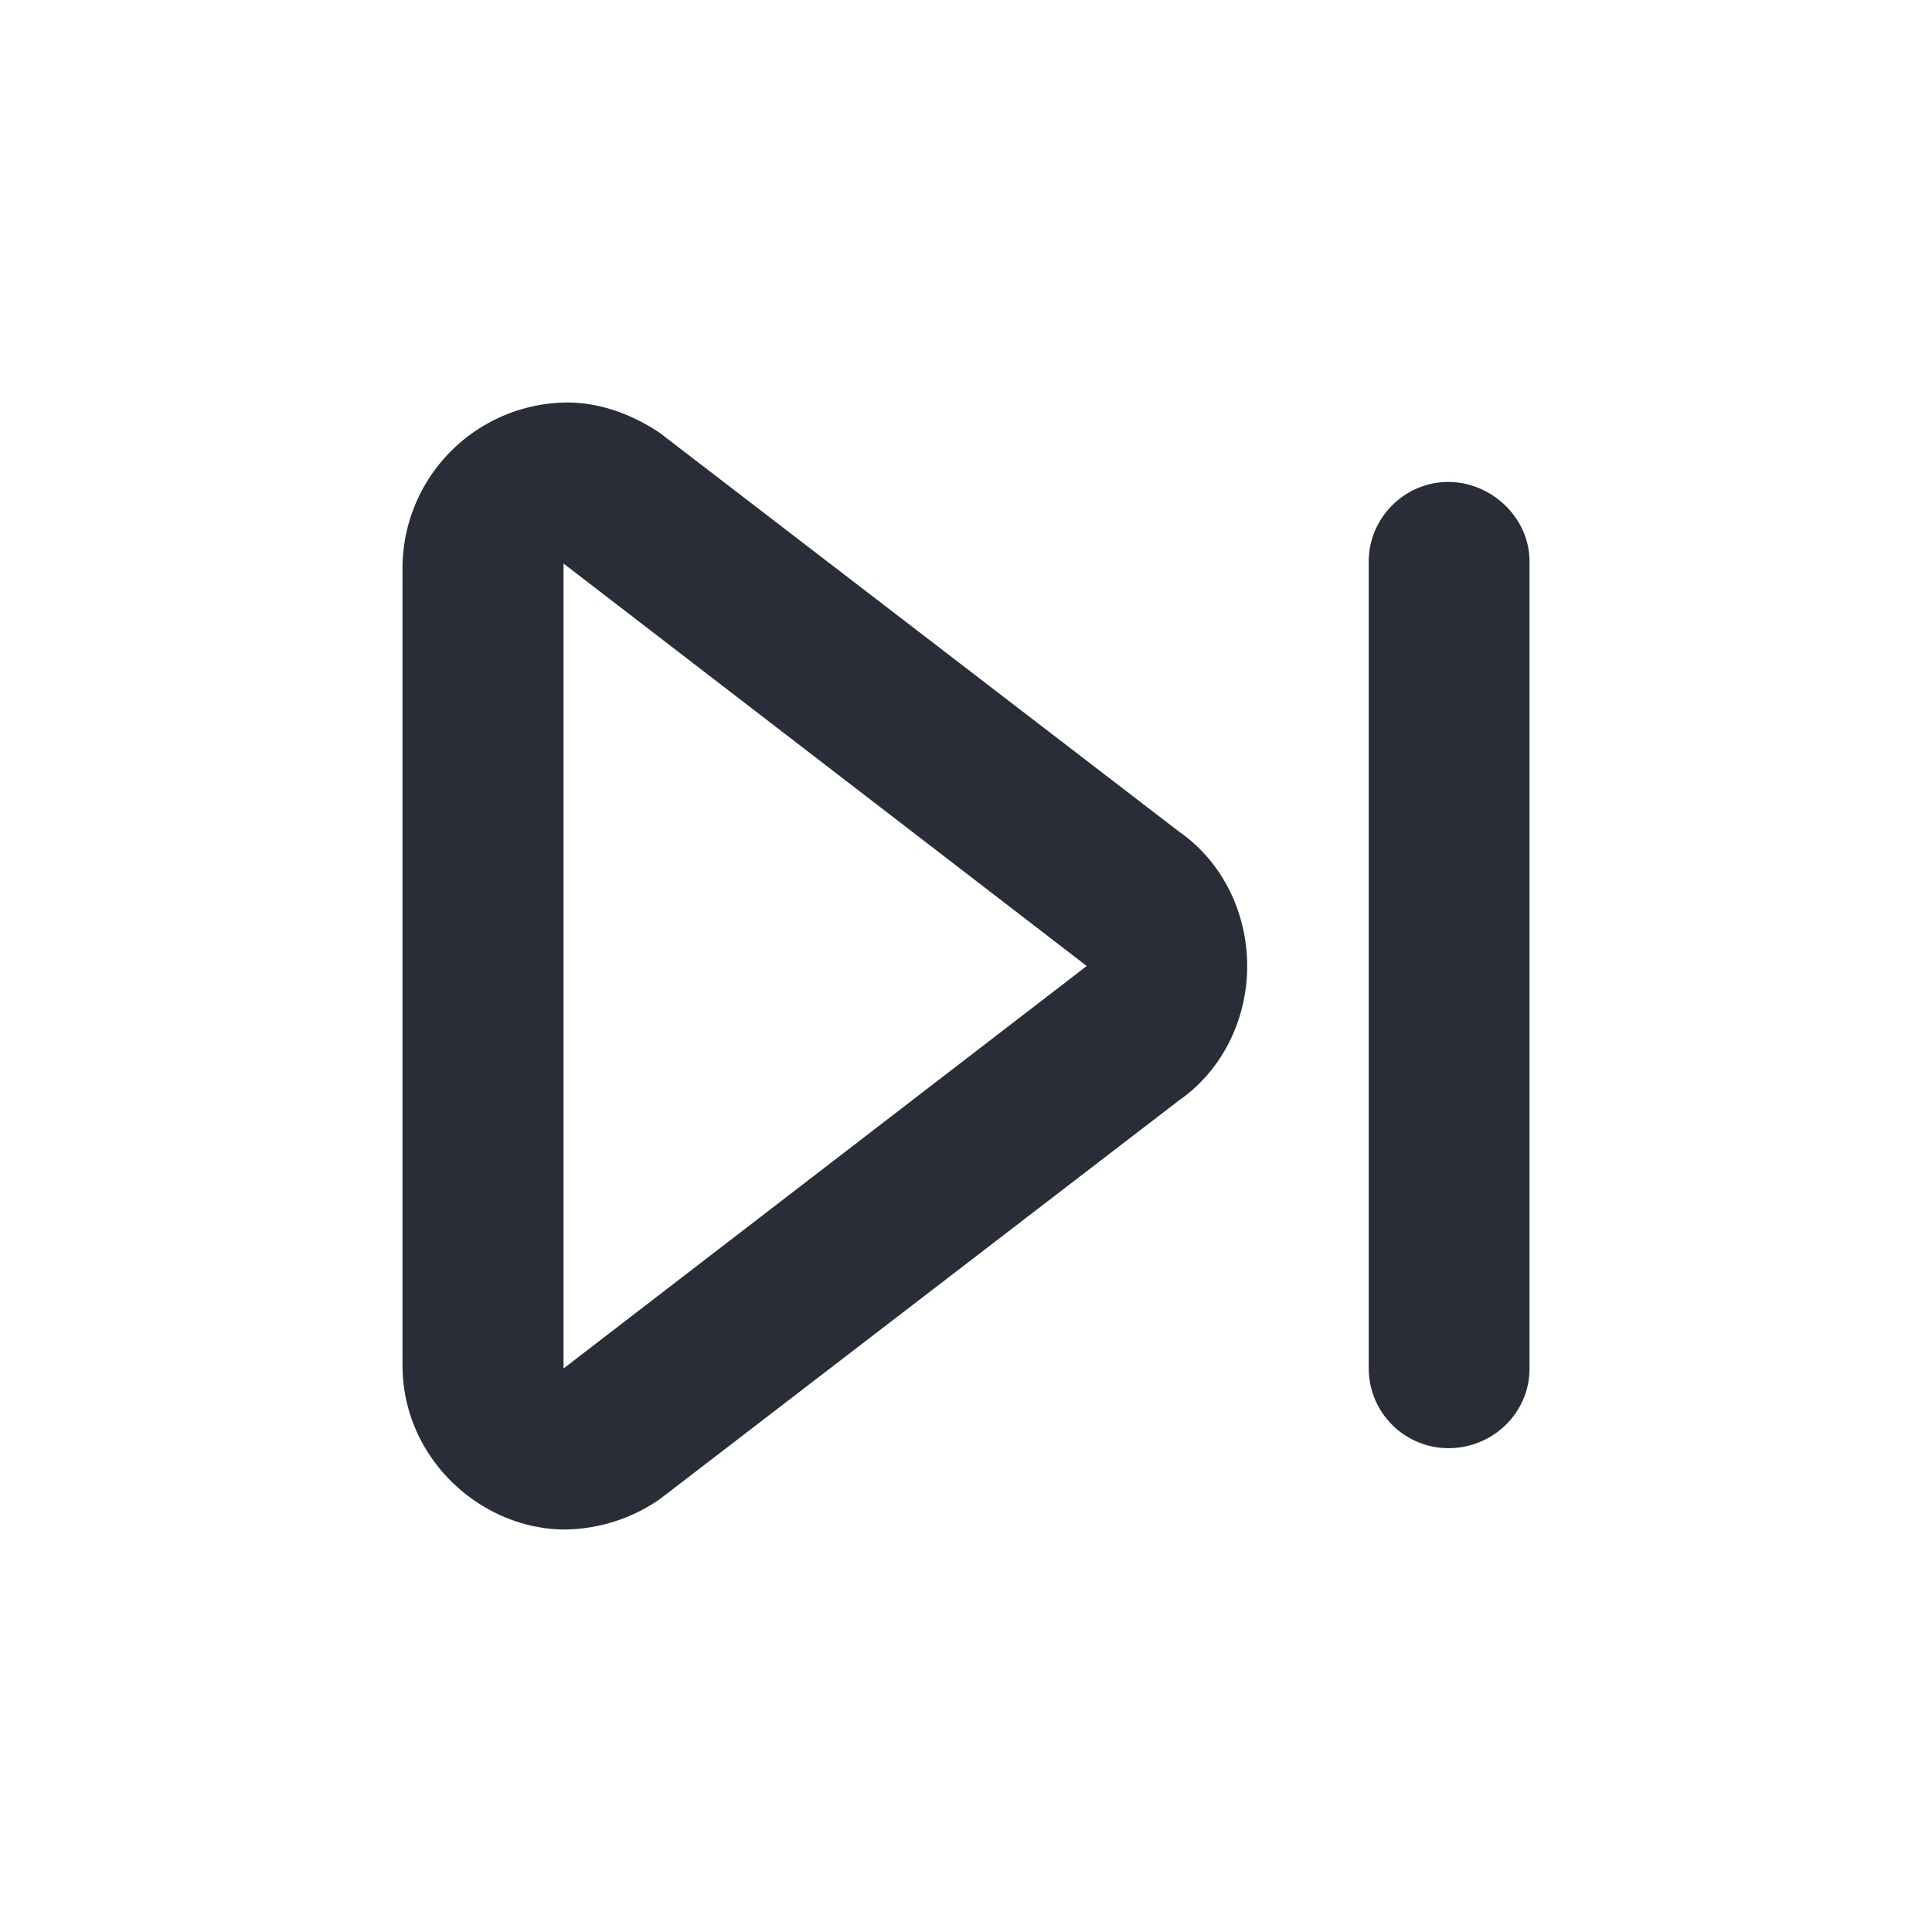 <svg xmlns="http://www.w3.org/2000/svg" id="av-skip-forward-24" width="24" height="24" viewBox="0 0 24 24"><g fill="none" fill-rule="evenodd" class="symbols"><g fill="#282D37" class="skip-forward"><path d="M7.044 5c.399 0 .798.14 1.15.376l6.454 4.956c.54.376.845 1.01.845 1.668 0 .658-.305 1.292-.845 1.668l-6.453 4.956A2.113 2.113 0 0 1 7.02 19C5.987 19 5 18.13 5 16.956V7.044A2.06 2.06 0 0 1 7.044 5ZM7 7v10l6.5-5L7 7Zm10.003 10.003V6.973c0-.54.447-.986.987-.986s1.01.446 1.01.986v10.03c0 .54-.446.987-1.01.987a.992.992 0 0 1-.987-.987Z" class="color"/></g></g></svg>